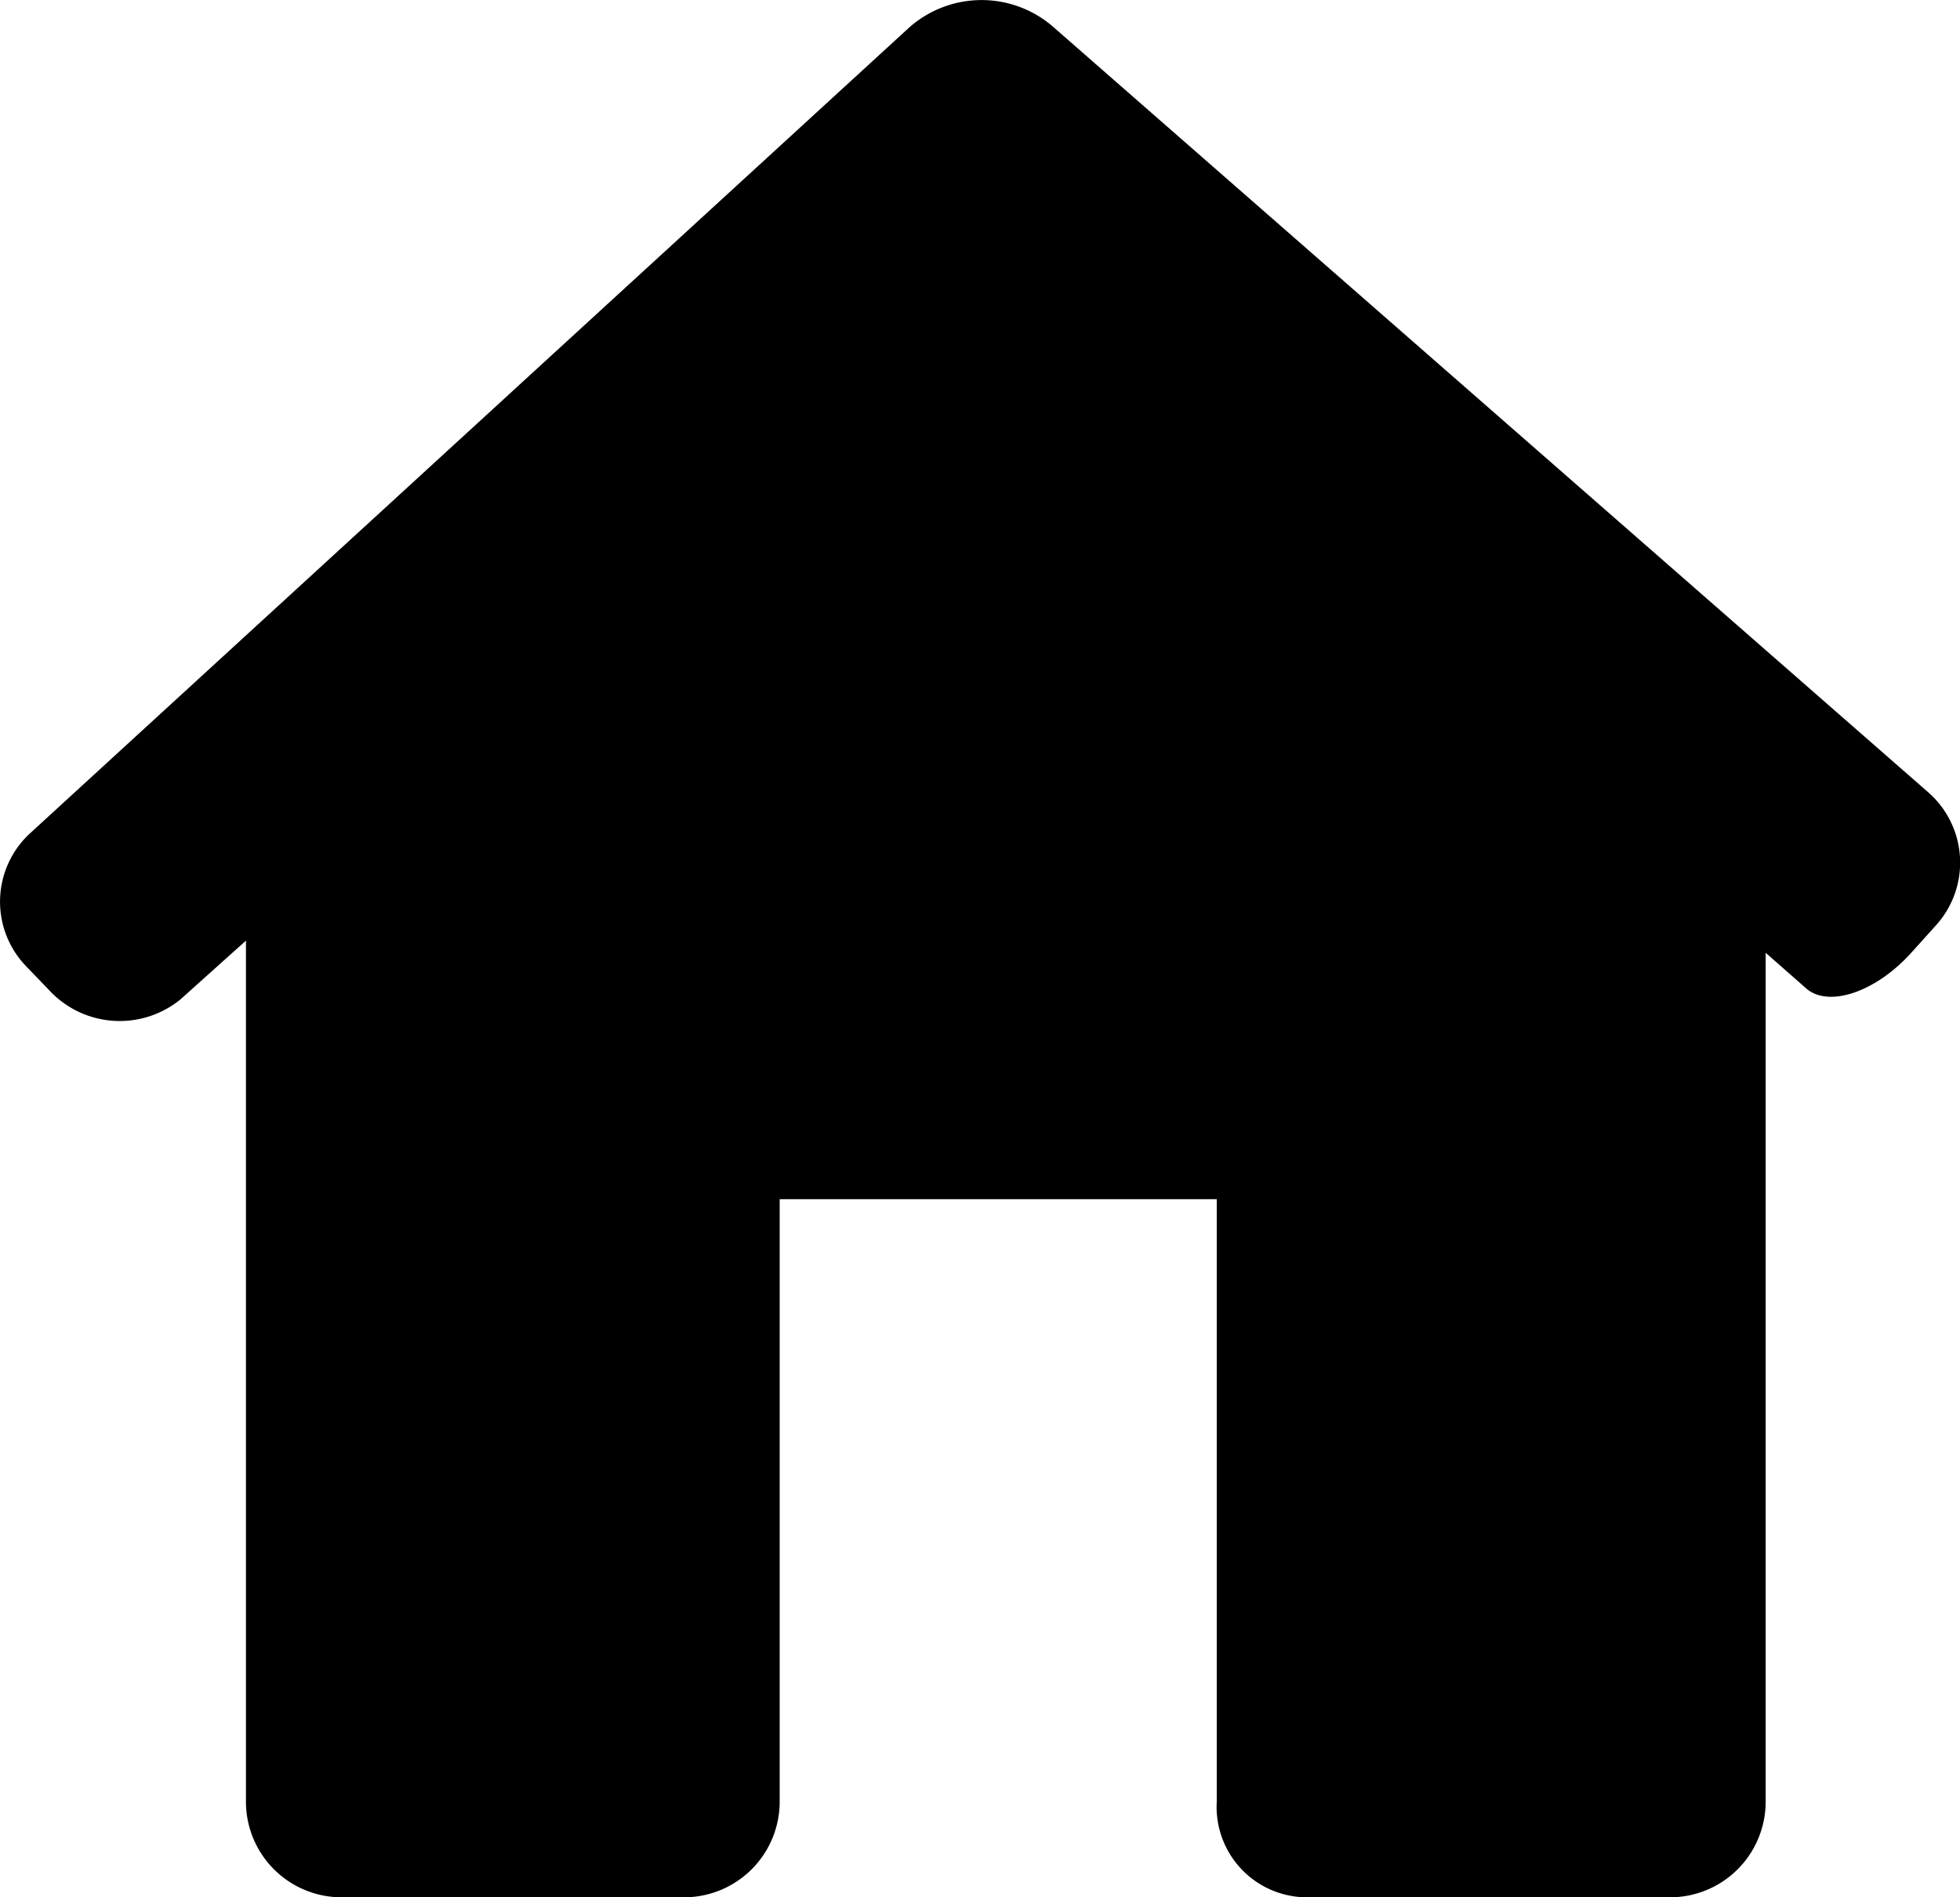 <svg xmlns="http://www.w3.org/2000/svg" width="11.619" height="11.249" viewBox="0 0 11.619 11.249">
  <path id="Path_2709" data-name="Path 2709" d="M11.474,10.379a.554.554,0,0,0-.045-.793L6.235,5.042a.647.647,0,0,0-.844.01L.181,9.828a.551.551,0,0,0-.025.792l.131.136a.57.57,0,0,0,.782.06l.389-.349v5.105a.567.567,0,0,0,.567.567H4.055a.567.567,0,0,0,.567-.567V12H7.213v3.572a.536.536,0,0,0,.532.567H9.9a.567.567,0,0,0,.567-.567V10.539l.24.211c.132.116.411.023.621-.209Z" transform="translate(0 -4.89)"/>
</svg>
